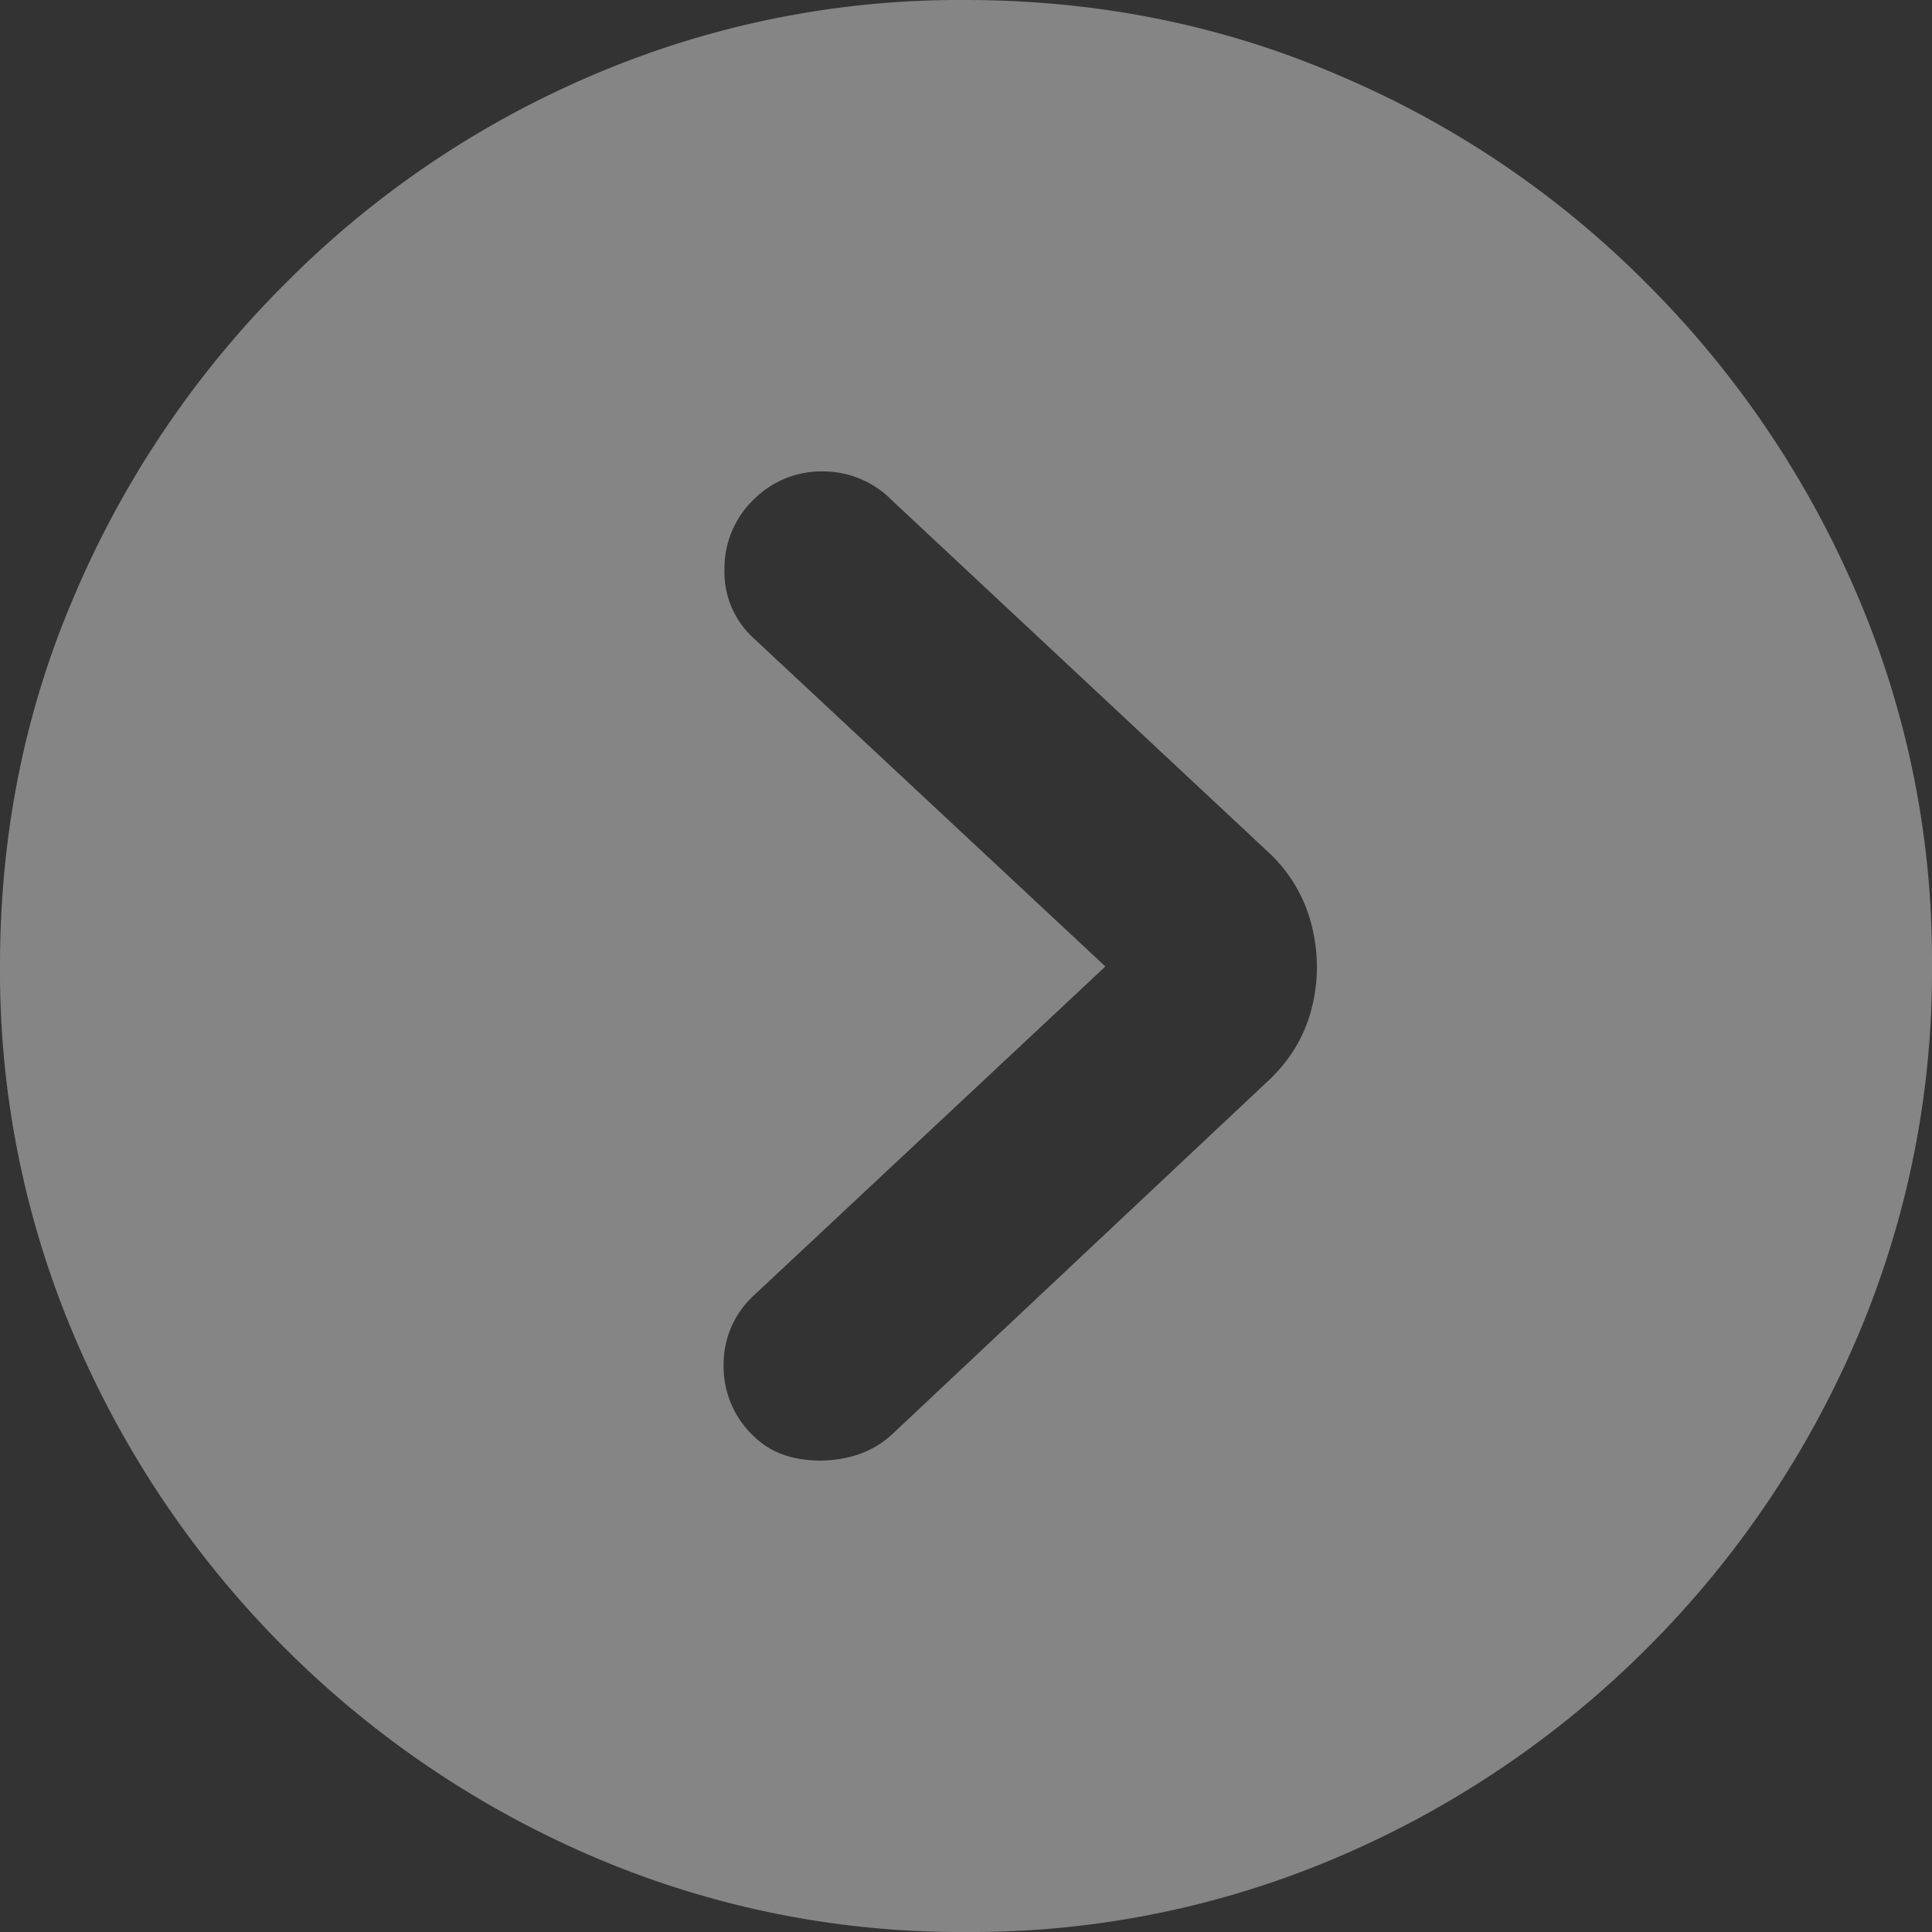 <svg width="20" height="20" fill="none" xmlns="http://www.w3.org/2000/svg"><rect width="100%" height="100%" fill="#333333" stroke="none"/><path opacity=".4" d="M10 20a9.638 9.638 0 0 1-3.868-.783 10.176 10.176 0 0 1-3.189-2.162 10.183 10.183 0 0 1-2.16-3.19A9.65 9.65 0 0 1 0 9.995c0-1.371.261-2.658.783-3.86a10.182 10.182 0 0 1 2.16-3.19A9.998 9.998 0 0 1 6.123.783 9.639 9.639 0 0 1 9.99 0c1.377 0 2.67.261 3.877.783a9.969 9.969 0 0 1 3.189 2.162 10.183 10.183 0 0 1 2.16 3.19A9.584 9.584 0 0 1 20 9.995a9.65 9.65 0 0 1-.783 3.87 10.184 10.184 0 0 1-2.16 3.19 10.175 10.175 0 0 1-3.19 2.162A9.637 9.637 0 0 1 10 20Zm-2.198-5.134c.17.17.402.254.698.254.302-.006.547-.097.736-.273l3.877-3.644c.233-.213.387-.465.463-.755a1.731 1.731 0 0 0 0-.877 1.538 1.538 0 0 0-.463-.765L9.236 5.182a1 1 0 0 0-.717-.302.986.986 0 0 0-.698.273.988.988 0 0 0-.321.727.927.927 0 0 0 .302.727l3.641 3.398-3.641 3.407a.961.961 0 0 0-.311.708.99.99 0 0 0 .31.746Z" fill="#fff"/></svg>
